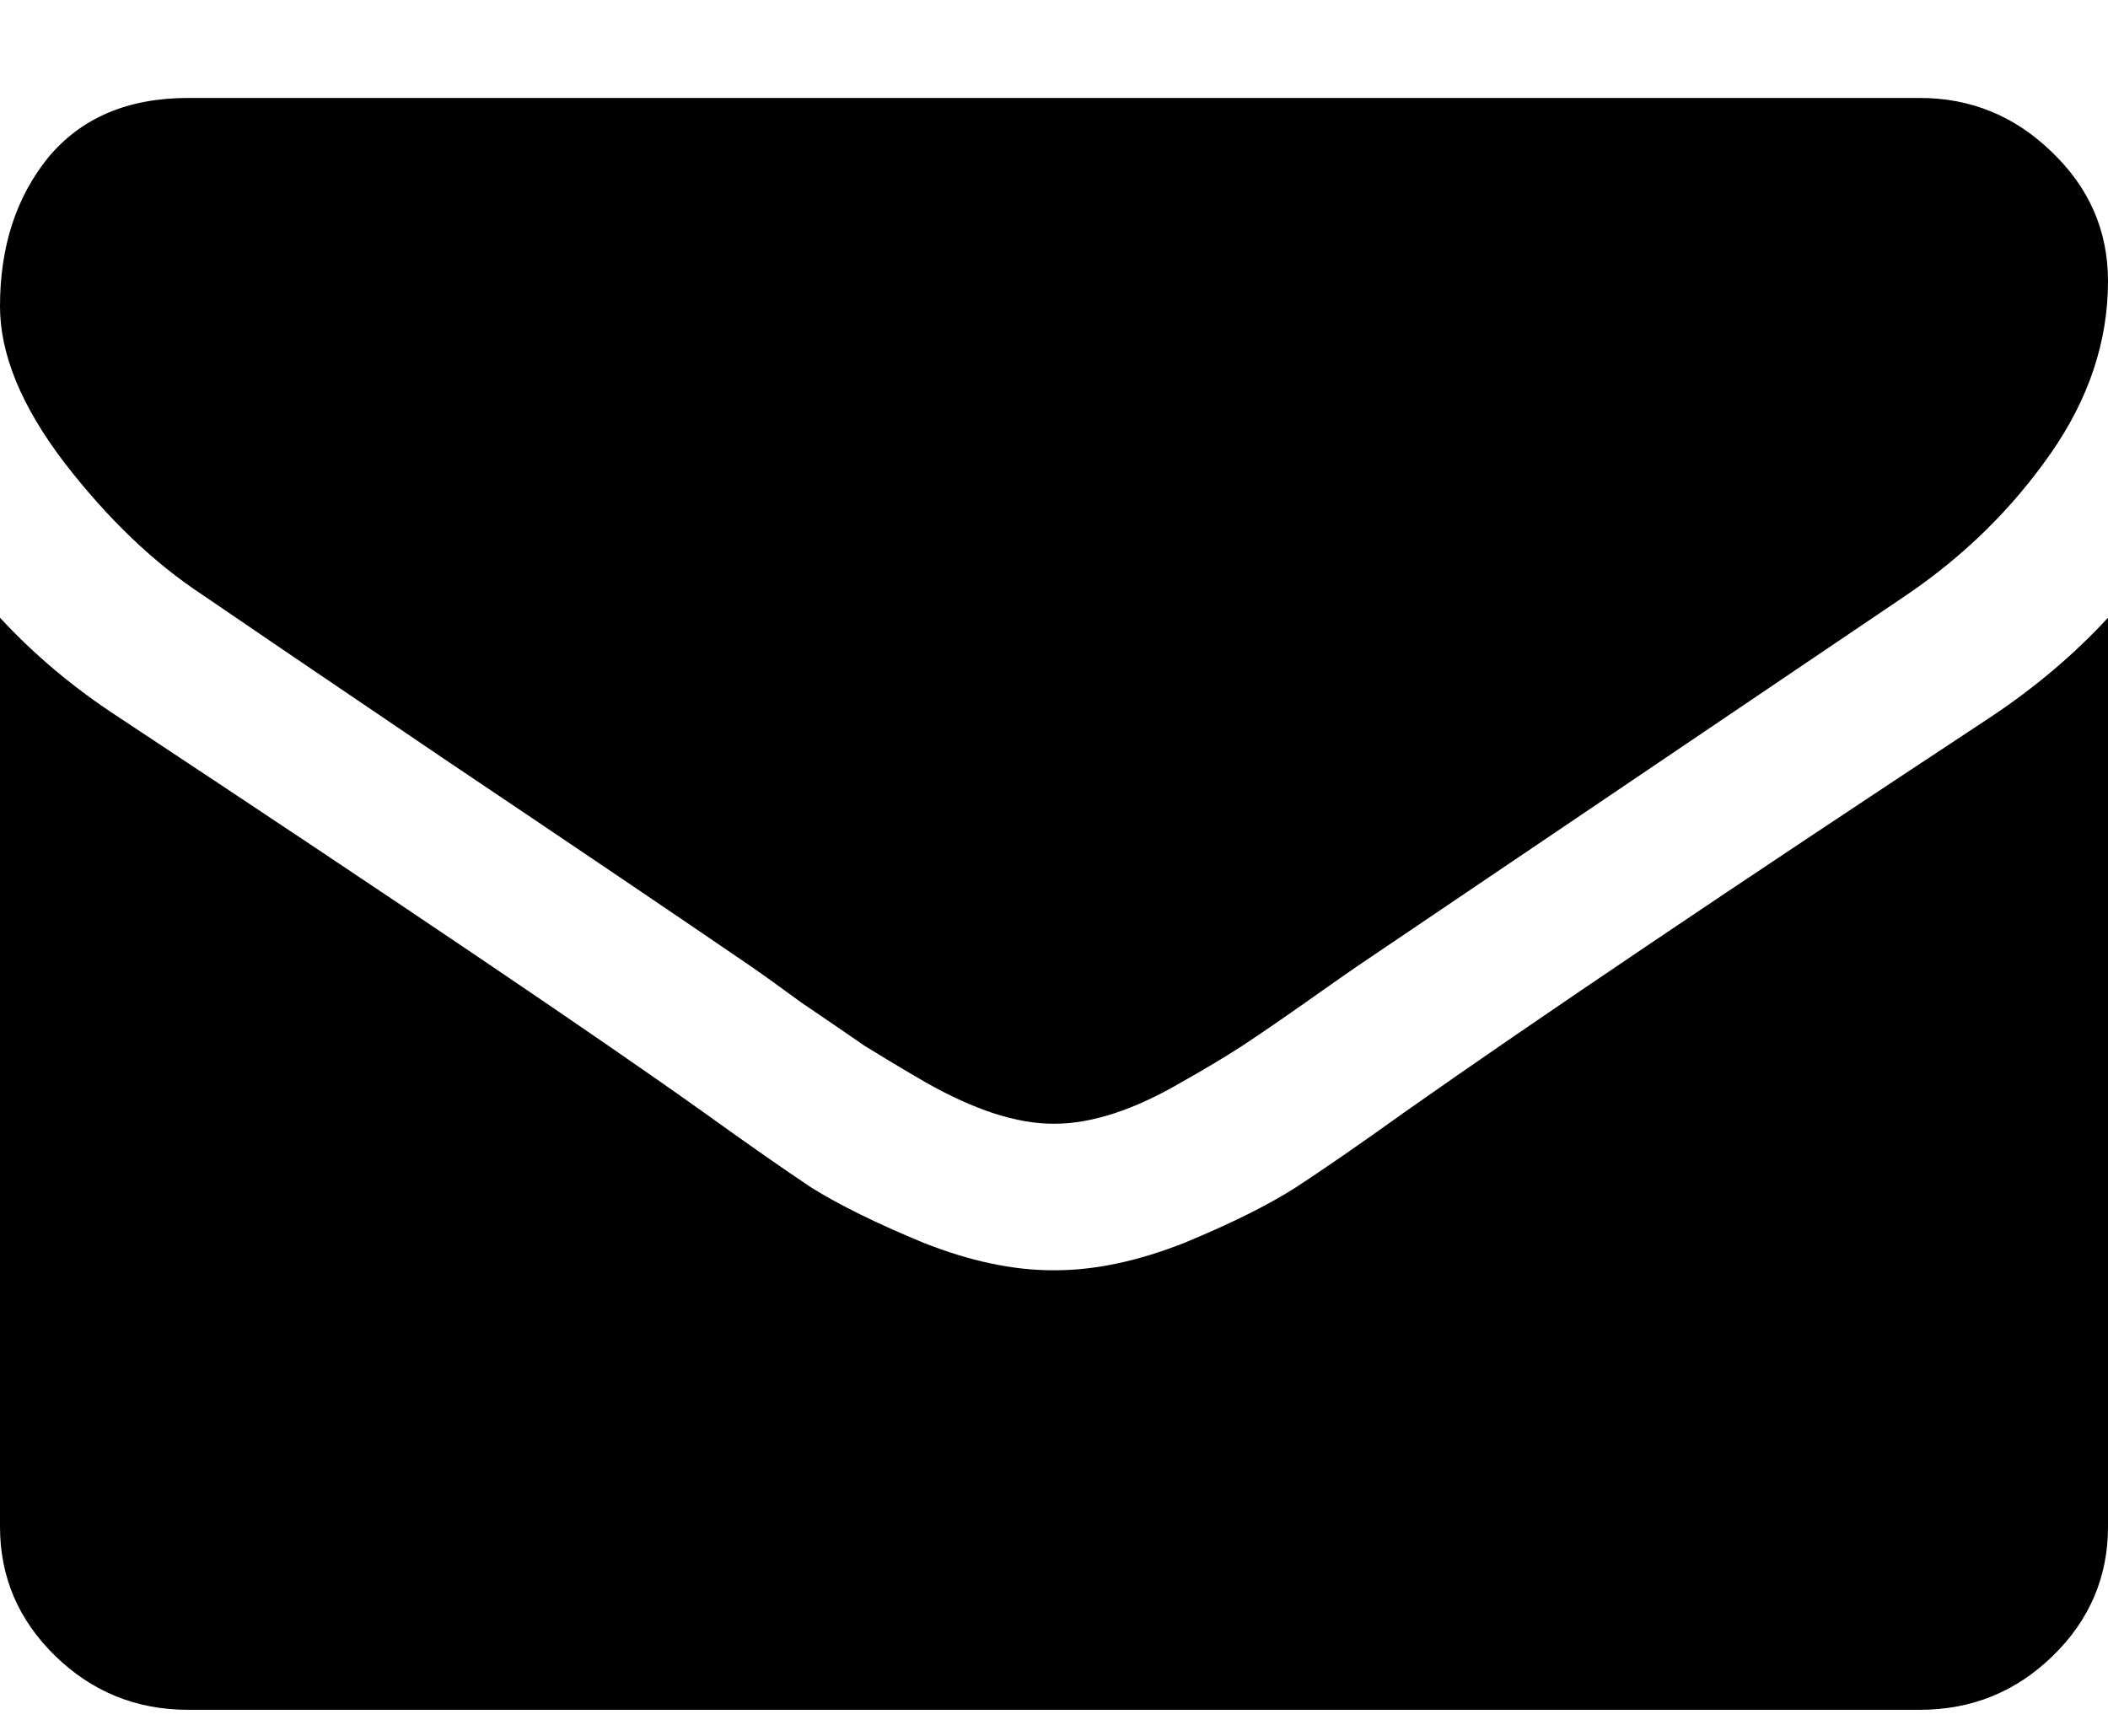 <svg width="17" height="14" viewBox="0 0 17 14" fill="none" xmlns="http://www.w3.org/2000/svg">
<path d="M17 4.982V12.313C17 12.719 16.851 13.067 16.554 13.356C16.257 13.645 15.9 13.79 15.482 13.79H1.518C1.1 13.79 0.743 13.645 0.446 13.356C0.149 13.067 0 12.719 0 12.313V4.982C0.278 5.283 0.598 5.551 0.958 5.785C3.248 7.299 4.819 8.361 5.673 8.97C6.033 9.229 6.324 9.432 6.546 9.58C6.773 9.721 7.074 9.869 7.447 10.023C7.82 10.171 8.168 10.245 8.491 10.245H8.5H8.509C8.832 10.245 9.18 10.171 9.553 10.023C9.926 9.869 10.223 9.721 10.445 9.58C10.672 9.432 10.966 9.229 11.327 8.97C12.402 8.213 13.977 7.152 16.051 5.785C16.412 5.545 16.728 5.277 17 4.982ZM17 2.267C17 2.754 16.845 3.218 16.535 3.661C16.225 4.105 15.839 4.483 15.378 4.797C13 6.404 11.52 7.404 10.938 7.798C10.875 7.841 10.739 7.936 10.53 8.084C10.328 8.226 10.157 8.343 10.018 8.435C9.885 8.521 9.721 8.62 9.525 8.73C9.335 8.841 9.155 8.924 8.984 8.98C8.813 9.035 8.655 9.063 8.509 9.063H8.5H8.491C8.345 9.063 8.187 9.035 8.016 8.98C7.845 8.924 7.662 8.841 7.466 8.73C7.276 8.62 7.112 8.521 6.973 8.435C6.84 8.343 6.669 8.226 6.46 8.084C6.258 7.936 6.125 7.841 6.062 7.798C5.486 7.404 4.658 6.844 3.576 6.117C2.495 5.385 1.847 4.945 1.632 4.797C1.24 4.539 0.87 4.185 0.522 3.735C0.174 3.28 0 2.858 0 2.47C0 1.99 0.13 1.59 0.389 1.27C0.655 0.95 1.031 0.79 1.518 0.79H15.482C15.893 0.79 16.247 0.935 16.545 1.224C16.848 1.513 17 1.861 17 2.267Z" fill="black"/>
</svg>
